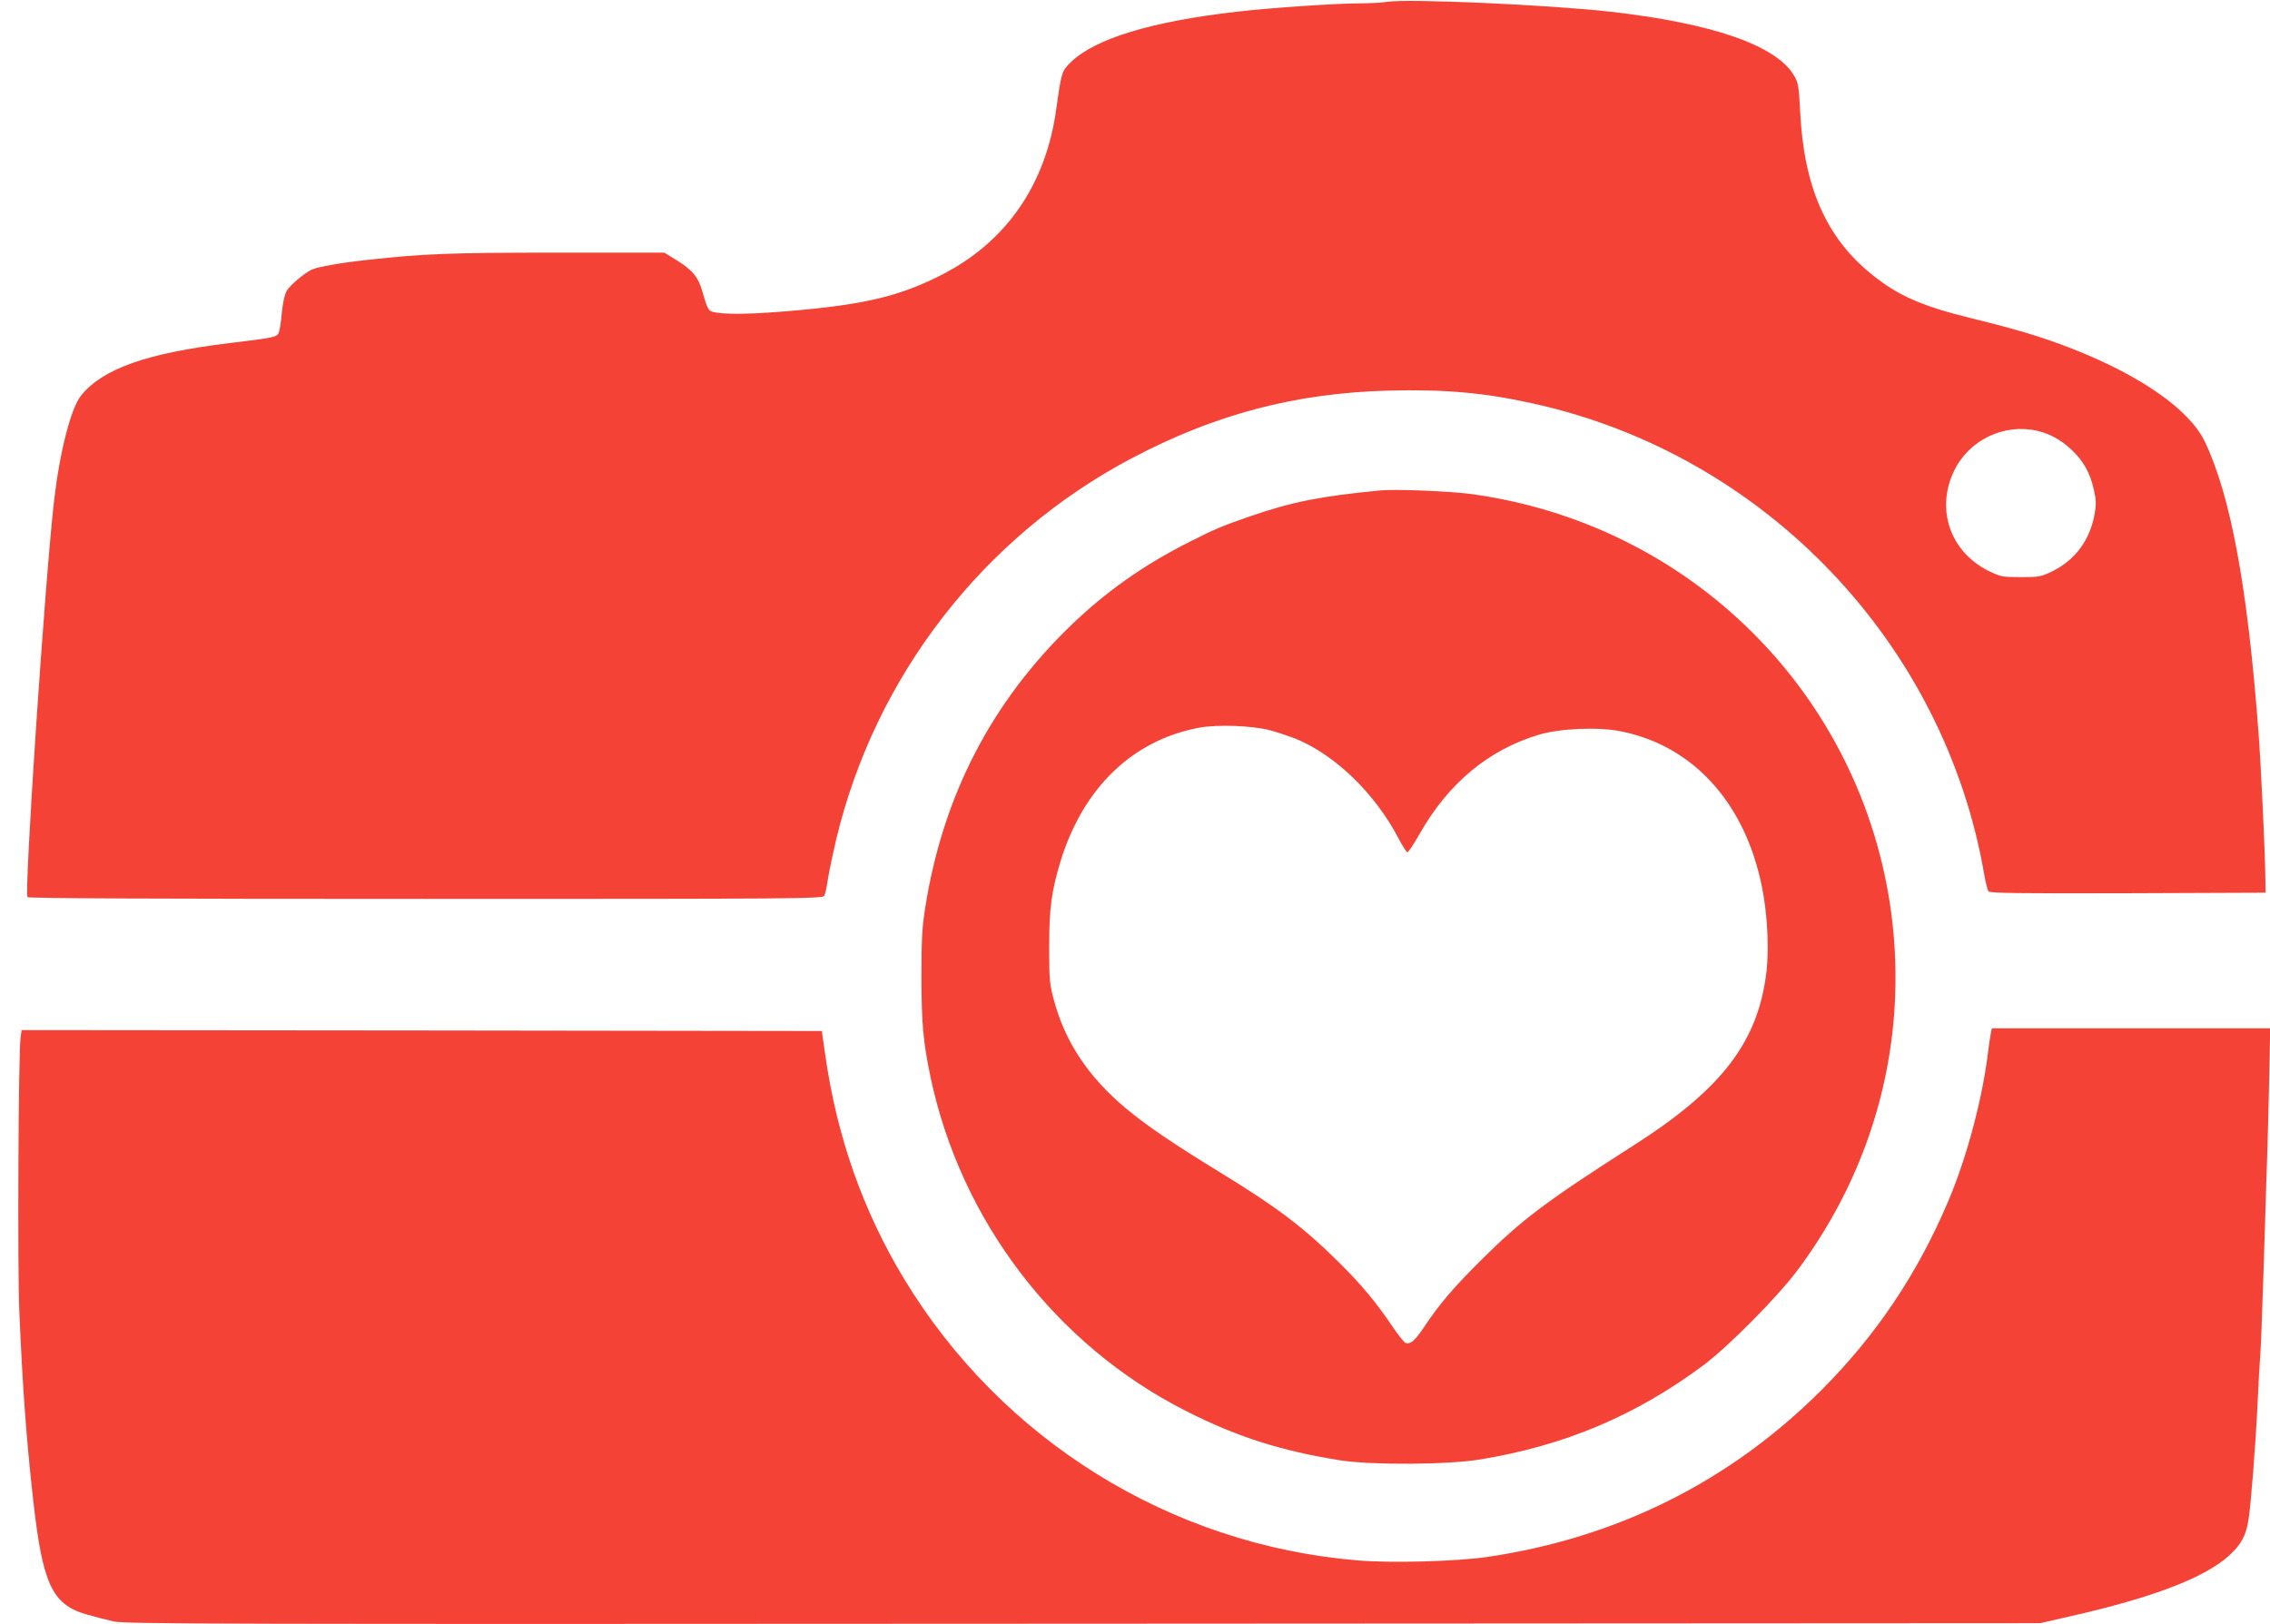 <?xml version="1.0" standalone="no"?>
<!DOCTYPE svg PUBLIC "-//W3C//DTD SVG 20010904//EN"
 "http://www.w3.org/TR/2001/REC-SVG-20010904/DTD/svg10.dtd">
<svg version="1.0" xmlns="http://www.w3.org/2000/svg"
 width="1280pt" height="916pt" viewBox="0 0 1280 916"
 preserveAspectRatio="xMidYMid meet">
<g transform="translate(0,916) scale(0.1,-0.1)"
fill="#f44336" stroke="none">
<path d="M7825 9150 c-27 -5 -102 -9 -166 -9 -140 -1 -505 -26 -684 -47 -483
-55 -800 -152 -936 -284 -52 -50 -54 -57 -83 -265 -58 -424 -280 -747 -642
-933 -243 -124 -436 -170 -871 -207 -195 -16 -322 -19 -397 -9 -53 8 -52 6
-86 121 -23 83 -59 124 -157 183 l-57 35 -611 0 c-607 0 -744 -6 -1065 -41
-148 -16 -284 -40 -315 -56 -44 -23 -117 -85 -136 -115 -14 -23 -23 -62 -30
-128 -4 -53 -13 -104 -18 -114 -13 -23 -29 -26 -276 -56 -467 -57 -715 -144
-838 -296 -57 -72 -119 -313 -151 -584 -51 -433 -170 -2214 -151 -2245 4 -7
742 -10 2245 -10 2123 0 2240 1 2248 18 5 9 15 53 21 97 7 44 28 143 46 220
220 921 830 1709 1666 2150 471 249 924 368 1449 382 319 8 543 -12 820 -74
1303 -289 2317 -1352 2540 -2663 7 -41 18 -81 23 -88 8 -9 172 -12 786 -10
l776 3 -1 80 c-2 154 -24 623 -39 826 -61 816 -157 1335 -303 1639 -87 180
-360 371 -747 523 -166 65 -312 109 -569 172 -277 68 -413 127 -560 246 -257
206 -384 493 -405 915 -8 150 -10 166 -35 208 -100 170 -460 295 -1036 360
-346 39 -1141 74 -1255 56z m3663 -2420 c69 -16 130 -49 189 -103 69 -64 108
-132 129 -226 14 -63 15 -84 5 -141 -27 -147 -109 -258 -238 -322 -64 -31 -73
-33 -178 -33 -106 0 -113 2 -180 34 -219 108 -302 350 -195 568 85 173 281
266 468 223z"/>
<path d="M7785 6394 c-335 -32 -496 -64 -727 -143 -160 -55 -207 -74 -350
-147 -255 -128 -470 -279 -670 -472 -448 -433 -720 -959 -820 -1586 -19 -119
-22 -180 -22 -396 0 -258 9 -362 50 -560 170 -813 705 -1515 1441 -1888 289
-147 539 -226 873 -279 178 -27 607 -25 790 6 475 78 878 249 1258 533 142
107 419 387 531 538 433 582 619 1292 526 2005 -163 1239 -1134 2206 -2381
2370 -116 15 -419 27 -499 19z m-623 -1353 c42 -11 109 -34 150 -50 221 -93
442 -308 573 -558 22 -42 45 -78 50 -80 6 -1 36 44 69 102 161 286 389 476
673 561 119 36 338 45 464 19 422 -85 719 -427 803 -925 24 -143 30 -310 17
-429 -47 -396 -249 -662 -749 -981 -497 -318 -630 -418 -863 -650 -154 -153
-233 -246 -317 -372 -54 -81 -79 -102 -107 -92 -9 4 -42 46 -74 93 -91 136
-175 236 -301 361 -197 195 -347 310 -668 506 -271 166 -415 264 -535 364
-210 176 -341 373 -404 608 -24 89 -27 113 -27 297 0 223 13 319 65 490 127
411 404 679 777 750 104 20 301 13 404 -14z"/>
<path d="M11227 3338 c-3 -13 -11 -63 -17 -113 -31 -261 -120 -593 -221 -832
-175 -416 -411 -767 -723 -1078 -514 -512 -1147 -828 -1876 -936 -175 -26
-543 -36 -735 -20 -1055 88 -2006 678 -2556 1586 -234 387 -382 808 -447 1275
l-18 125 -2256 3 -2256 2 -6 -42 c-12 -90 -18 -1296 -7 -1543 19 -441 38 -701
77 -1055 53 -480 106 -597 296 -654 45 -13 117 -32 158 -41 69 -15 533 -16
5470 -13 l5395 3 165 38 c466 105 759 217 898 342 70 64 97 114 111 205 14 92
39 408 51 655 5 116 12 237 15 270 3 33 10 211 16 395 6 184 15 470 20 635 6
165 12 416 15 558 l5 257 -784 0 -785 0 -5 -22z"/>
</g>
</svg>
